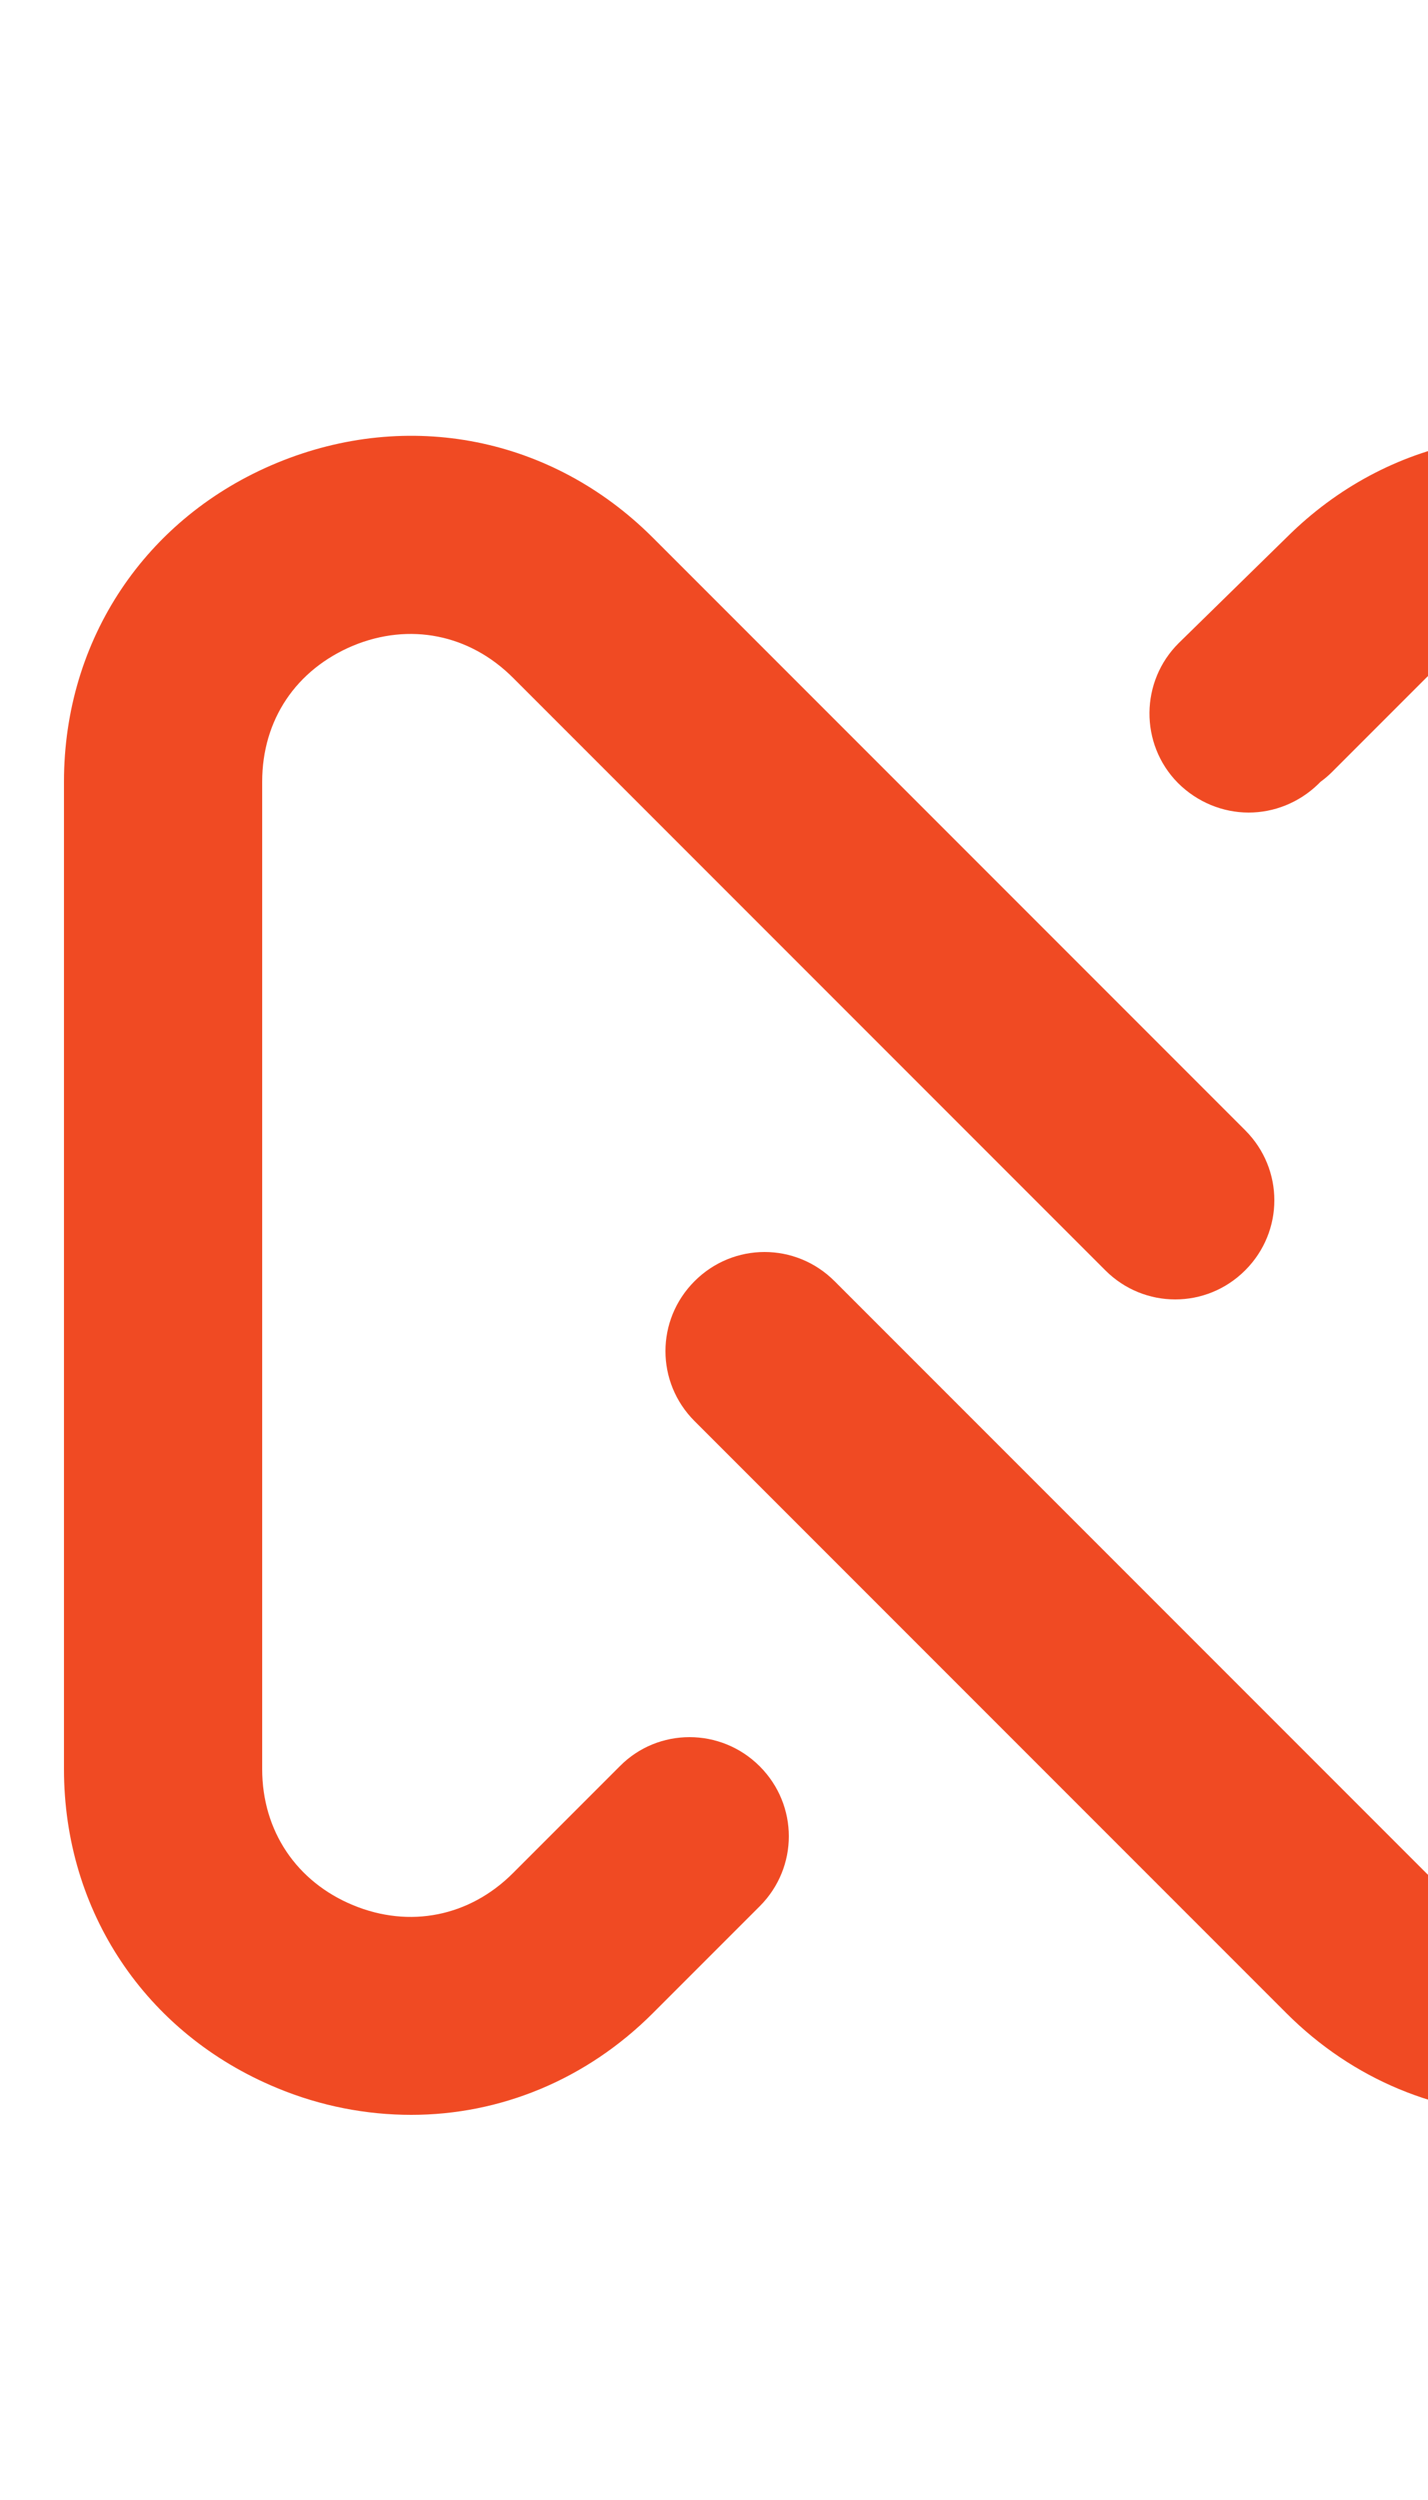 <svg width="100%" height="100%" viewBox="0 0 20 35" fill="none" xmlns="http://www.w3.org/2000/svg">
<path d="M8.68 24.728L8.504 24.904L8.368 25.04L7.184 26.224C6.576 26.832 5.736 27 4.944 26.672C4.152 26.344 3.672 25.632 3.672 24.768V10.944C3.672 10.08 4.144 9.376 4.944 9.04C5.736 8.712 6.576 8.88 7.184 9.488L15.48 17.784C16.024 18.328 16.896 18.328 17.44 17.784C17.984 17.24 17.984 16.368 17.44 15.824L9.144 7.528C7.736 6.12 5.72 5.72 3.88 6.48C2.04 7.24 0.896 8.952 0.896 10.944V24.768C0.896 26.76 2.04 28.472 3.88 29.232C4.496 29.488 5.136 29.608 5.76 29.608C7 29.608 8.208 29.12 9.144 28.184L10.64 26.688C11.184 26.144 11.184 25.272 10.64 24.728C10.096 24.184 9.216 24.184 8.68 24.728Z" fill="#F04A23"/>
<path d="M23.28 6.48C21.448 5.72 19.432 6.12 18.024 7.52L16.512 9C15.968 9.536 15.96 10.416 16.496 10.96C16.768 11.232 17.128 11.376 17.488 11.376C17.84 11.376 18.192 11.24 18.464 10.976L18.496 10.944C18.552 10.904 18.608 10.856 18.656 10.808L19.976 9.488C20.584 8.88 21.424 8.712 22.216 9.04C23.008 9.368 23.488 10.08 23.488 10.944V24.768C23.488 25.632 23.016 26.336 22.216 26.672C21.424 27 20.584 26.832 19.976 26.224L11.688 17.936C11.144 17.392 10.272 17.392 9.728 17.936C9.184 18.48 9.184 19.352 9.728 19.896L18.016 28.184C18.952 29.12 20.16 29.608 21.4 29.608C22.024 29.608 22.664 29.48 23.28 29.232C25.12 28.472 26.264 26.76 26.264 24.768V10.944C26.264 8.952 25.12 7.24 23.28 6.48Z" fill="#F04A23"/>
</svg>